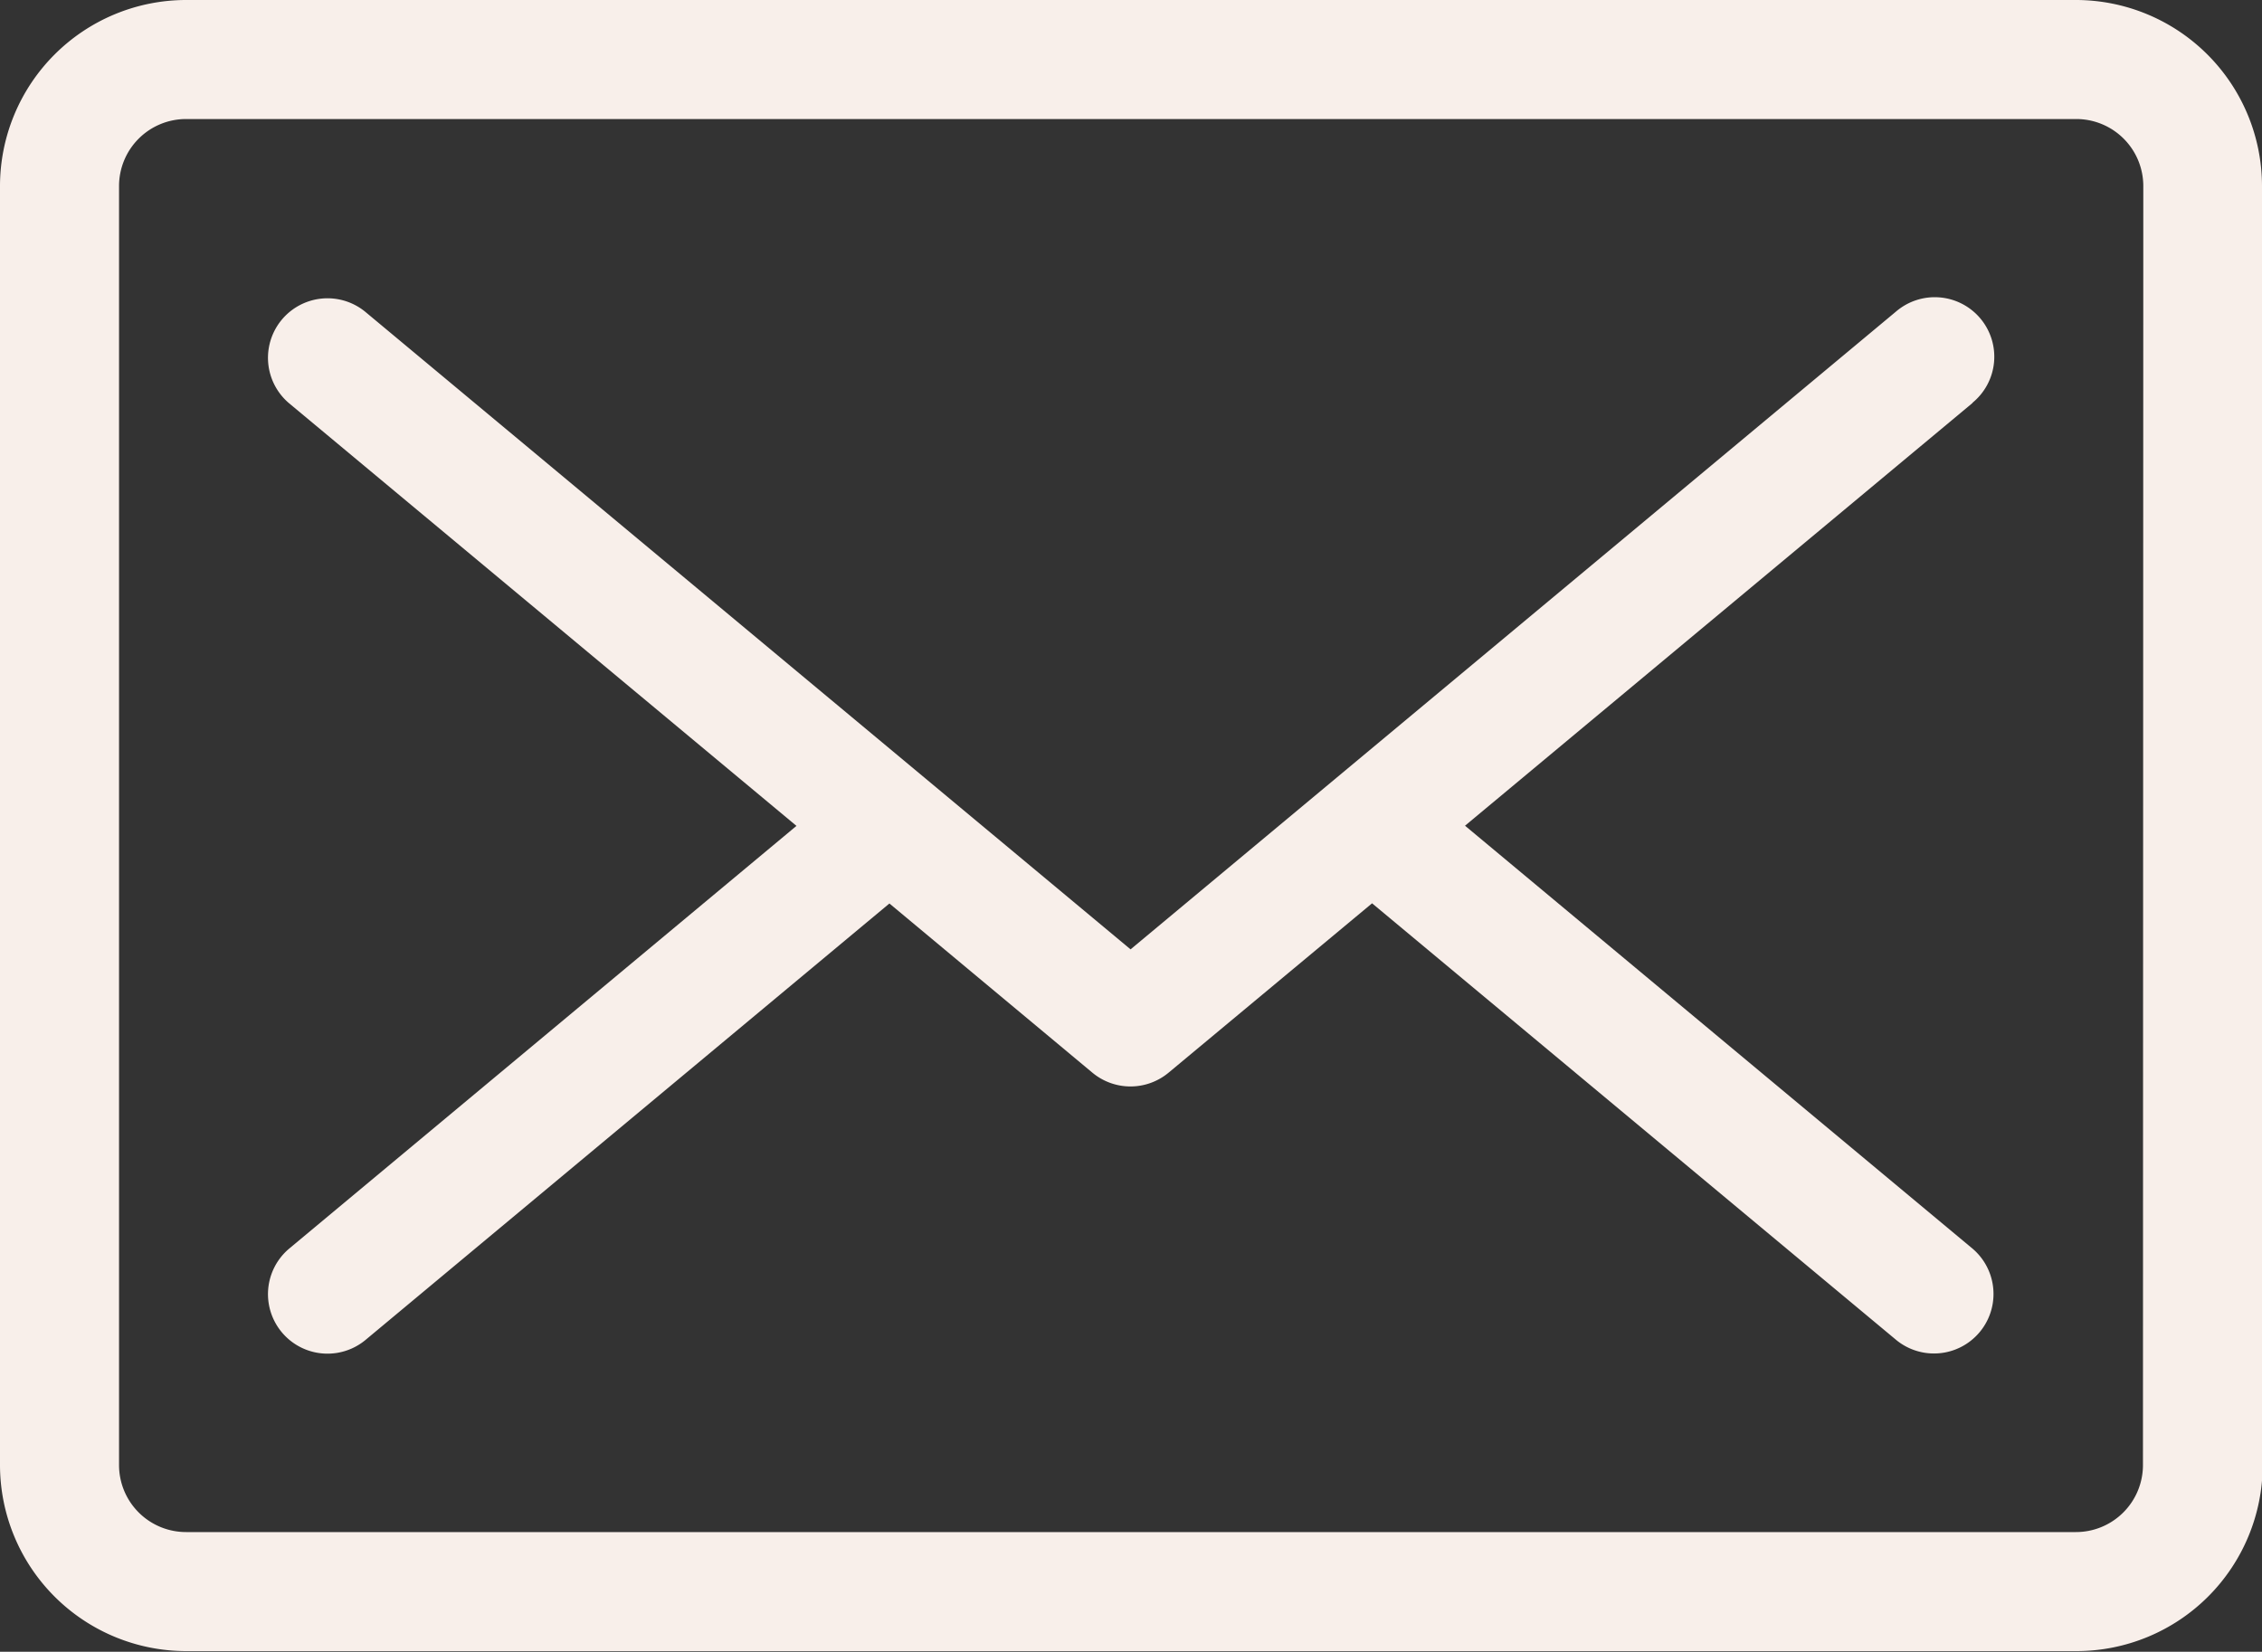 <svg xmlns="http://www.w3.org/2000/svg" width="13.263" height="9.686" viewBox="0 0 13.263 9.686"><rect x="0" y="0" width="13.263" height="9.686" fill="#333333" stroke="none"/><path d="M446.015,269.072l-2.977,2.48,2.977,2.481a.349.349,0,0,1-.447.536l-3.075-2.562L441.3,273a.349.349,0,0,1-.447,0l-1.19-.992-3.075,2.562a.349.349,0,0,1-.447-.536l2.977-2.481-2.977-2.48a.349.349,0,0,1,.447-.536l4.489,3.74,4.488-3.74a.349.349,0,1,1,.447.536Zm1.7-1.271v7.5a1.092,1.092,0,0,1-1.092,1.091H435.539a1.092,1.092,0,0,1-1.091-1.091v-7.5a1.092,1.092,0,0,1,1.091-1.091h11.081A1.092,1.092,0,0,1,447.711,267.8Zm-.7,0a.393.393,0,0,0-.393-.393H435.539a.393.393,0,0,0-.393.393v7.5a.393.393,0,0,0,.393.393h11.081a.393.393,0,0,0,.393-.393Z" transform="translate(-434.448 -266.71)" fill="#f8efea"/></svg>